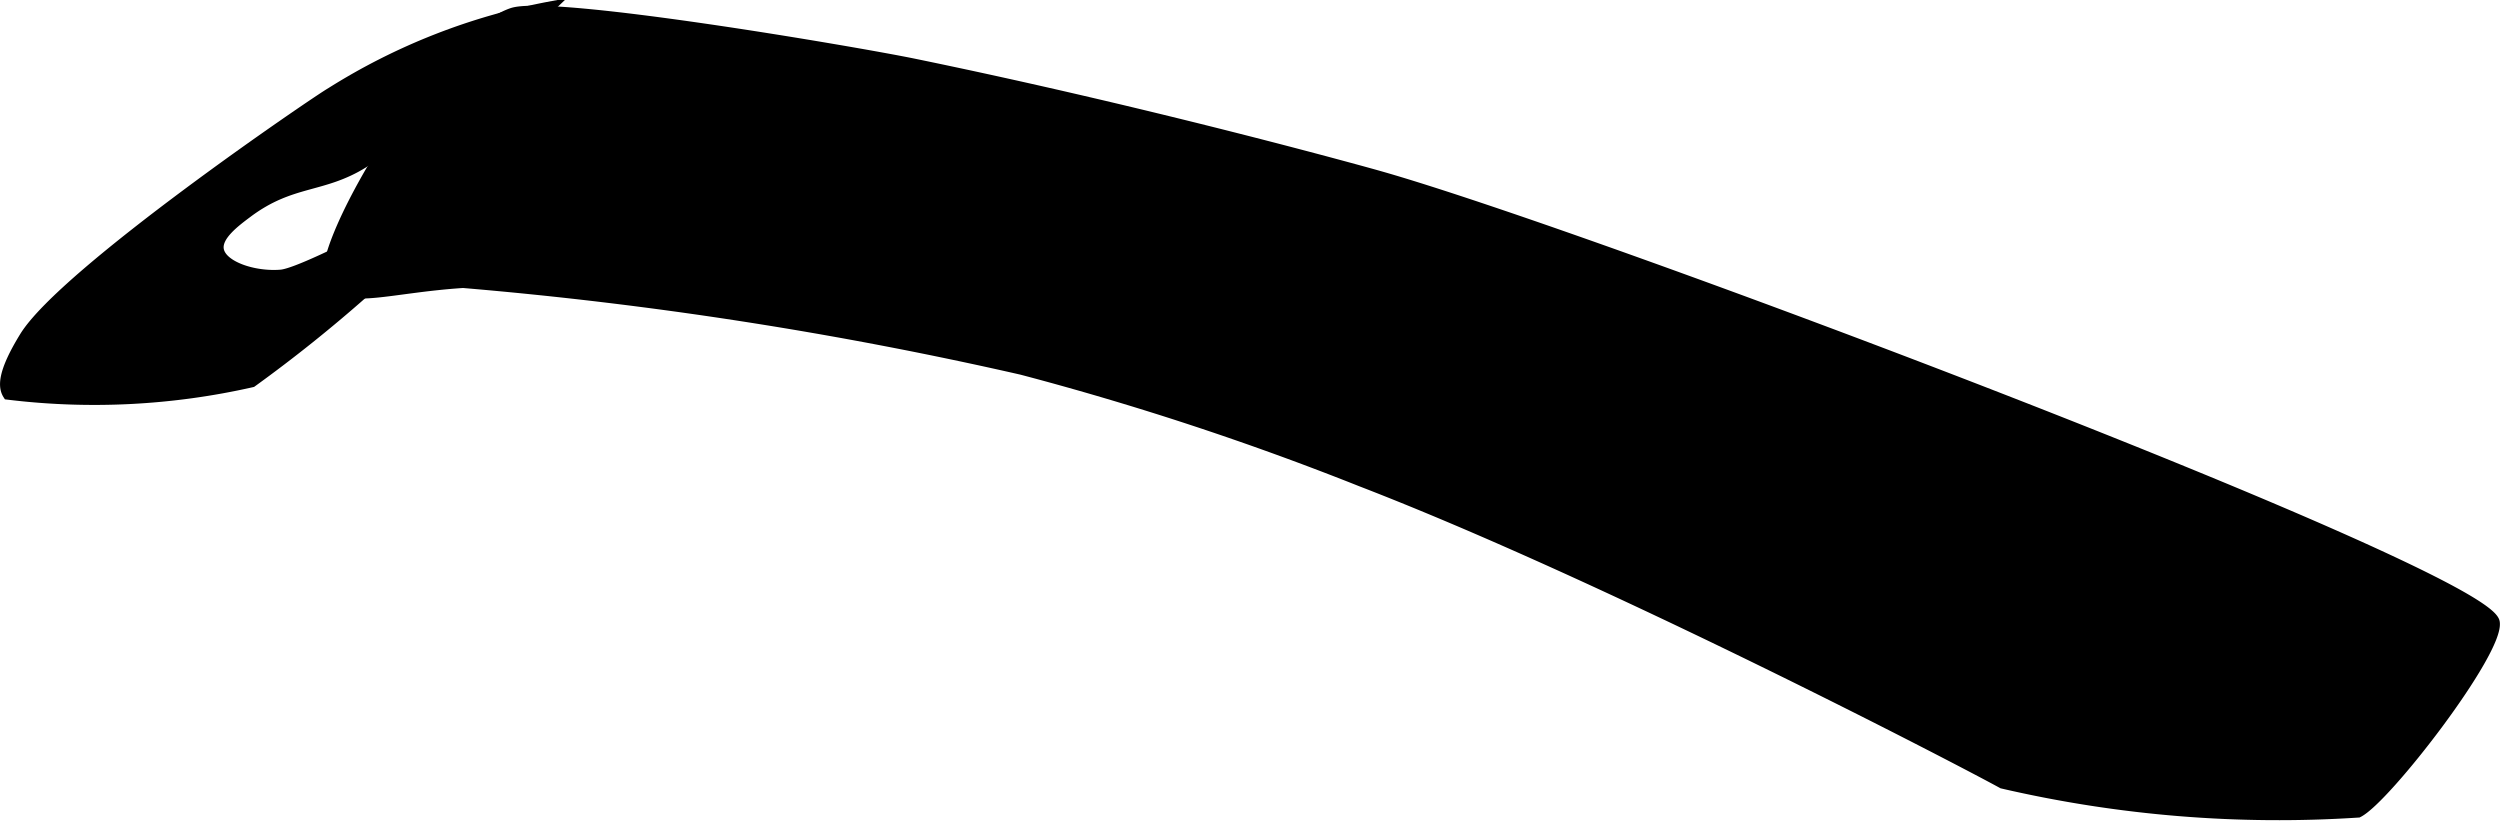 <?xml version="1.0" encoding="UTF-8"?>
<svg xmlns="http://www.w3.org/2000/svg"
     version="1.1"
     width="13.235mm"
     height="4.354mm"
     viewBox="0 0 37.518 12.343">
   <defs>
      <style type="text/css"><![CDATA[
      .a {
        stroke: #000;
        stroke-miterlimit: 10;
        stroke-width: 0.15px;
      }
    ]]></style>
   </defs>
   <path class="a"
         d="M.366,5.054c.596-.971,4.416-3.565,4.595-3.664A9.422,9.422,0,0,1,8.27.094,27.859,27.859,0,0,1,5.458,2.445c-.617.386-1.08.254-1.739.745-.191.143-.473.352-.435.559.045.246.529.406.931.373.419-.035,2.731-1.347,2.795-1.242A21.858,21.858,0,0,1,3.781,5.737a10.689,10.689,0,0,1-3.664.186C.042,5.806.036,5.591.366,5.054Z"/>
   <path class="a"
         d="M15.332,5.55a44.385,44.385,0,0,1,5.092,1.677c3.658,1.41,8.945,4.159,9.626,4.533a18.345,18.345,0,0,0,5.341.435c.414-.205,2.123-2.421,2.049-2.857C37.319,8.617,23.91,3.544,20.673,2.632c-0,0-3.234-.911-6.955-1.677C12.846.776,8.265-.008,7.683.194,6.53.593,4.647,3.848,4.953,4.24c.258.329.893.079,1.996.007A60.606,60.606,0,0,1,15.332,5.55Z"/>
</svg>
